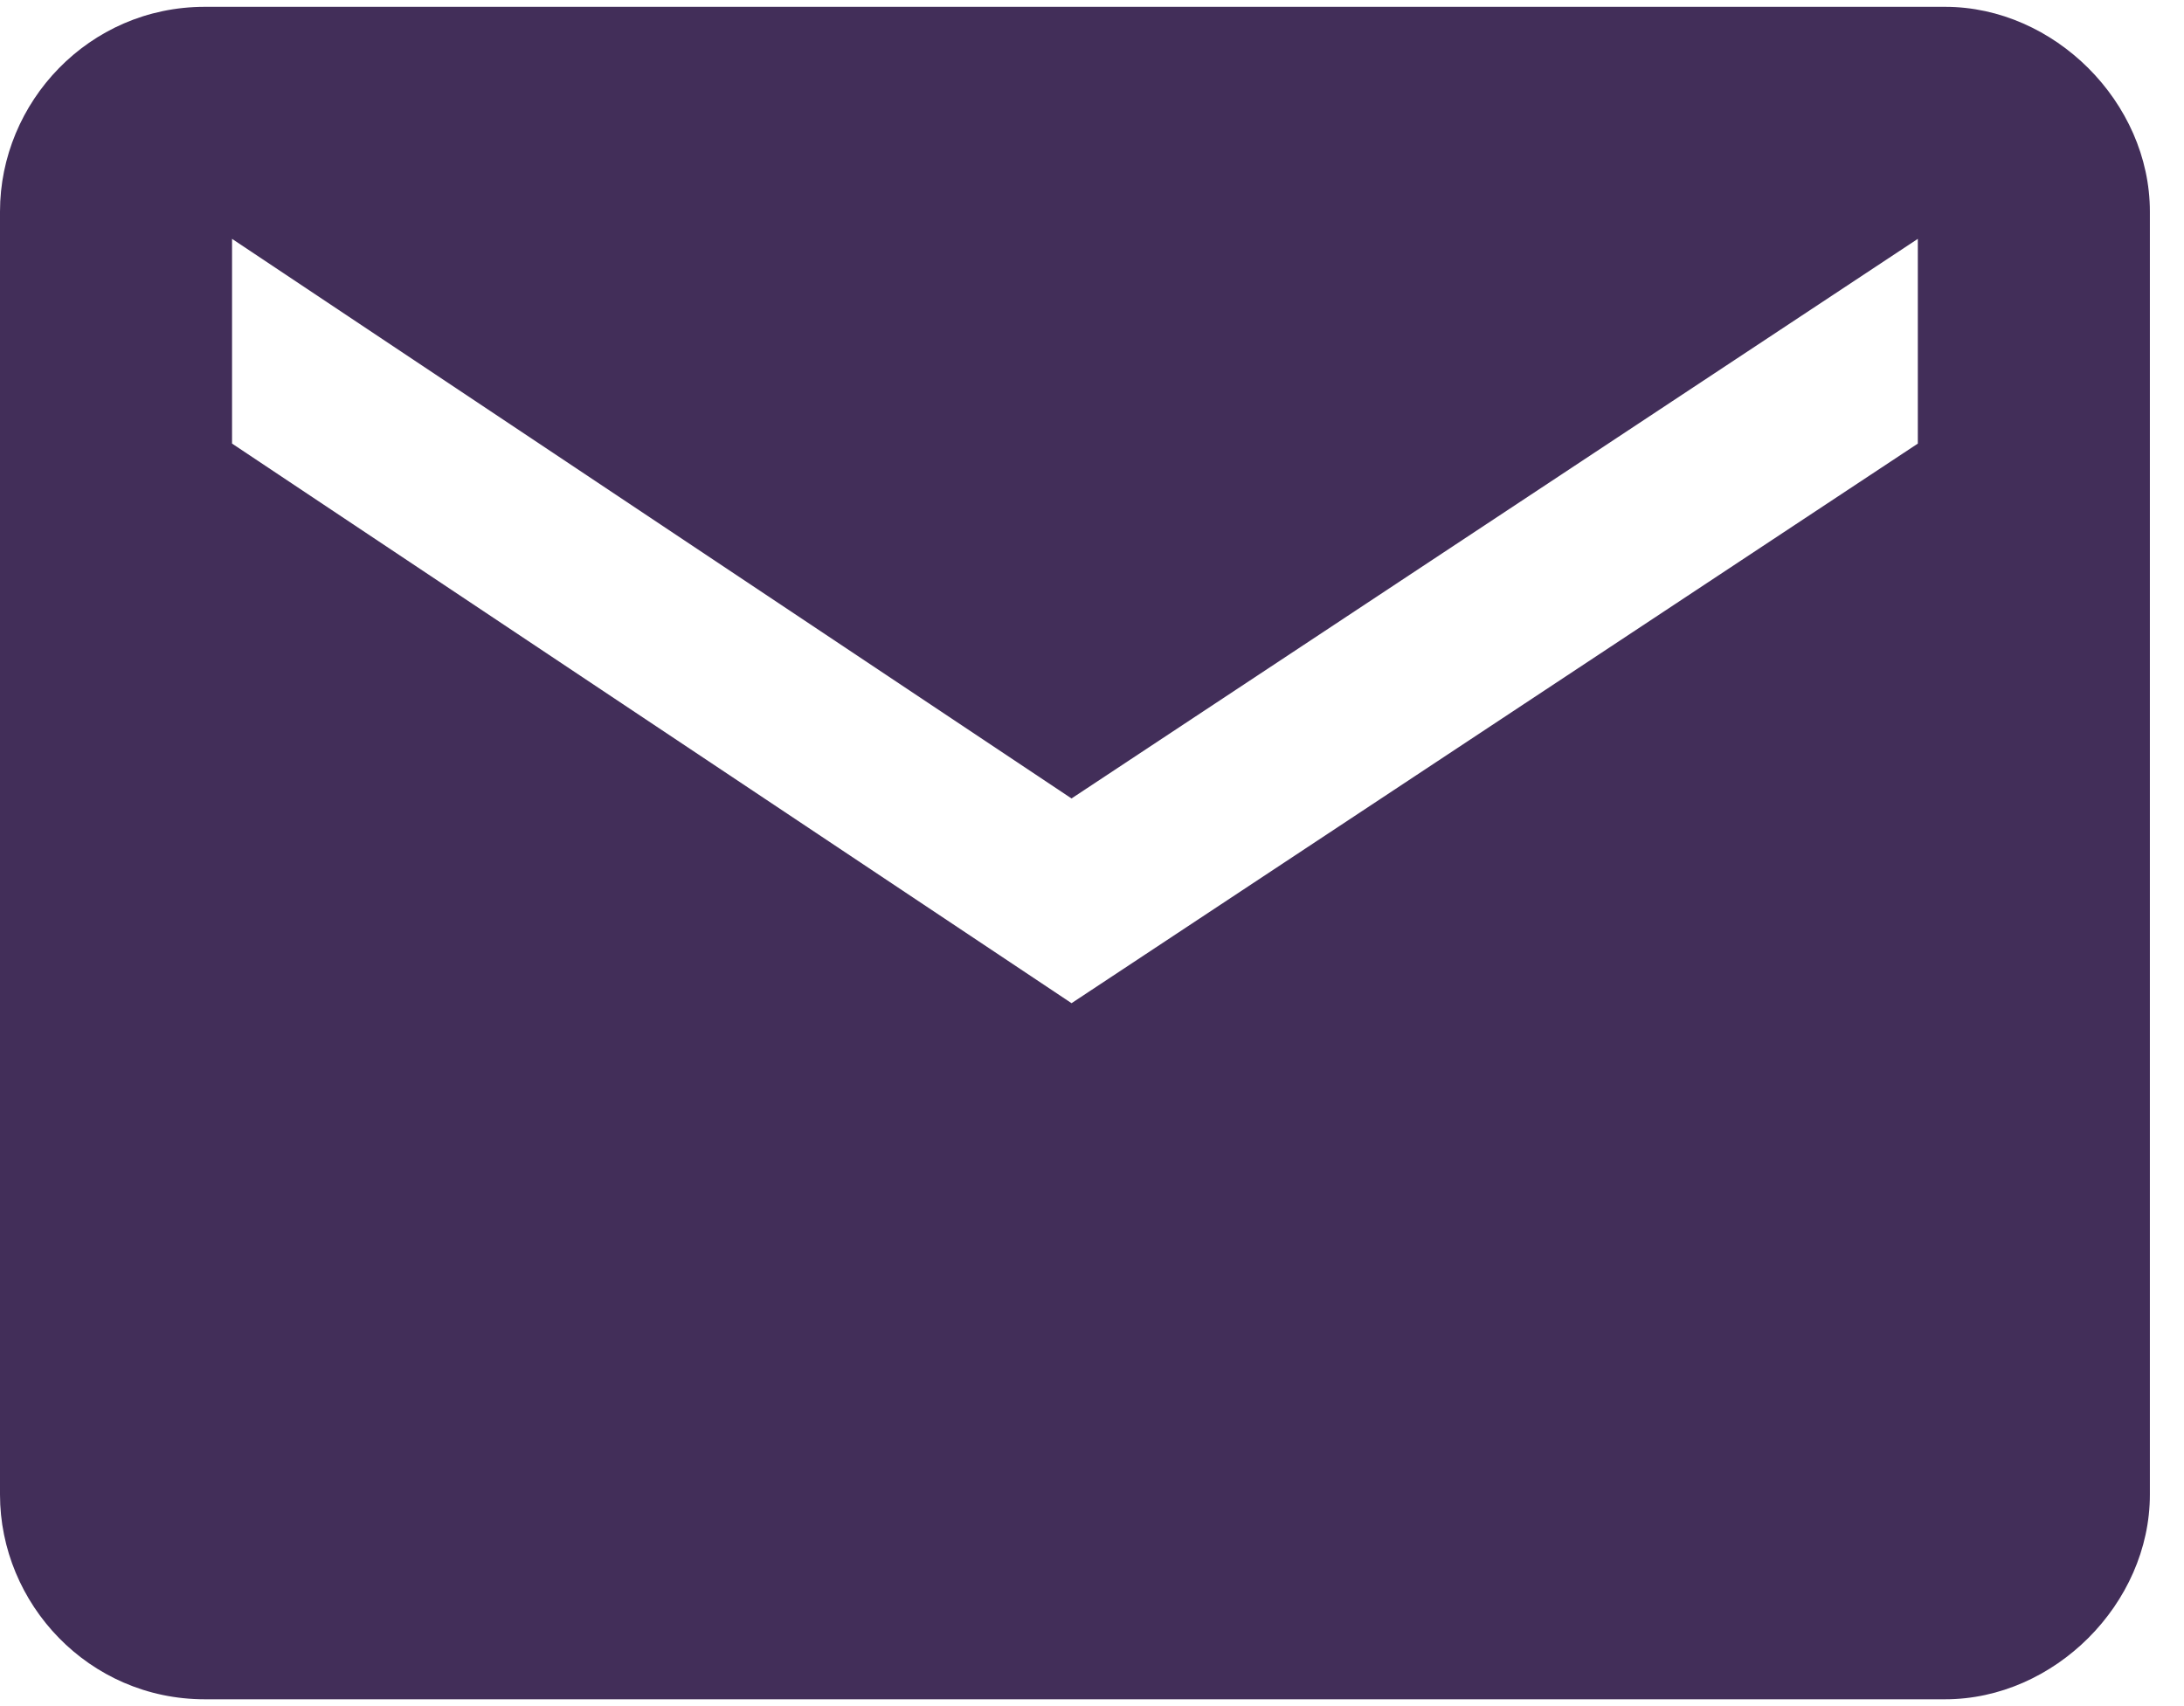 <svg version="1.2" xmlns="http://www.w3.org/2000/svg" viewBox="0 0 32 25" width="32" height="25"><defs><clipPath clipPathUnits="userSpaceOnUse" id="cp1"><path d="m-1231-9902h1920v10253h-1920z"/></clipPath></defs><style>.a{fill:#422e59}</style><g clip-path="url(#cp1)"><path fill-rule="evenodd" class="a" d="m31.5 3.1v18.8c0 1.6-1.4 3-3 3h-25.5c-1.7 0-3-1.4-3-3v-18.8c0-1.6 1.3-3 3-3h25.5c1.6 0 3 1.4 3 3zm-3.4 0.4l-12.4 8.2-12.3-8.2v3l12.3 8.2 12.4-8.2z"/></g></svg>